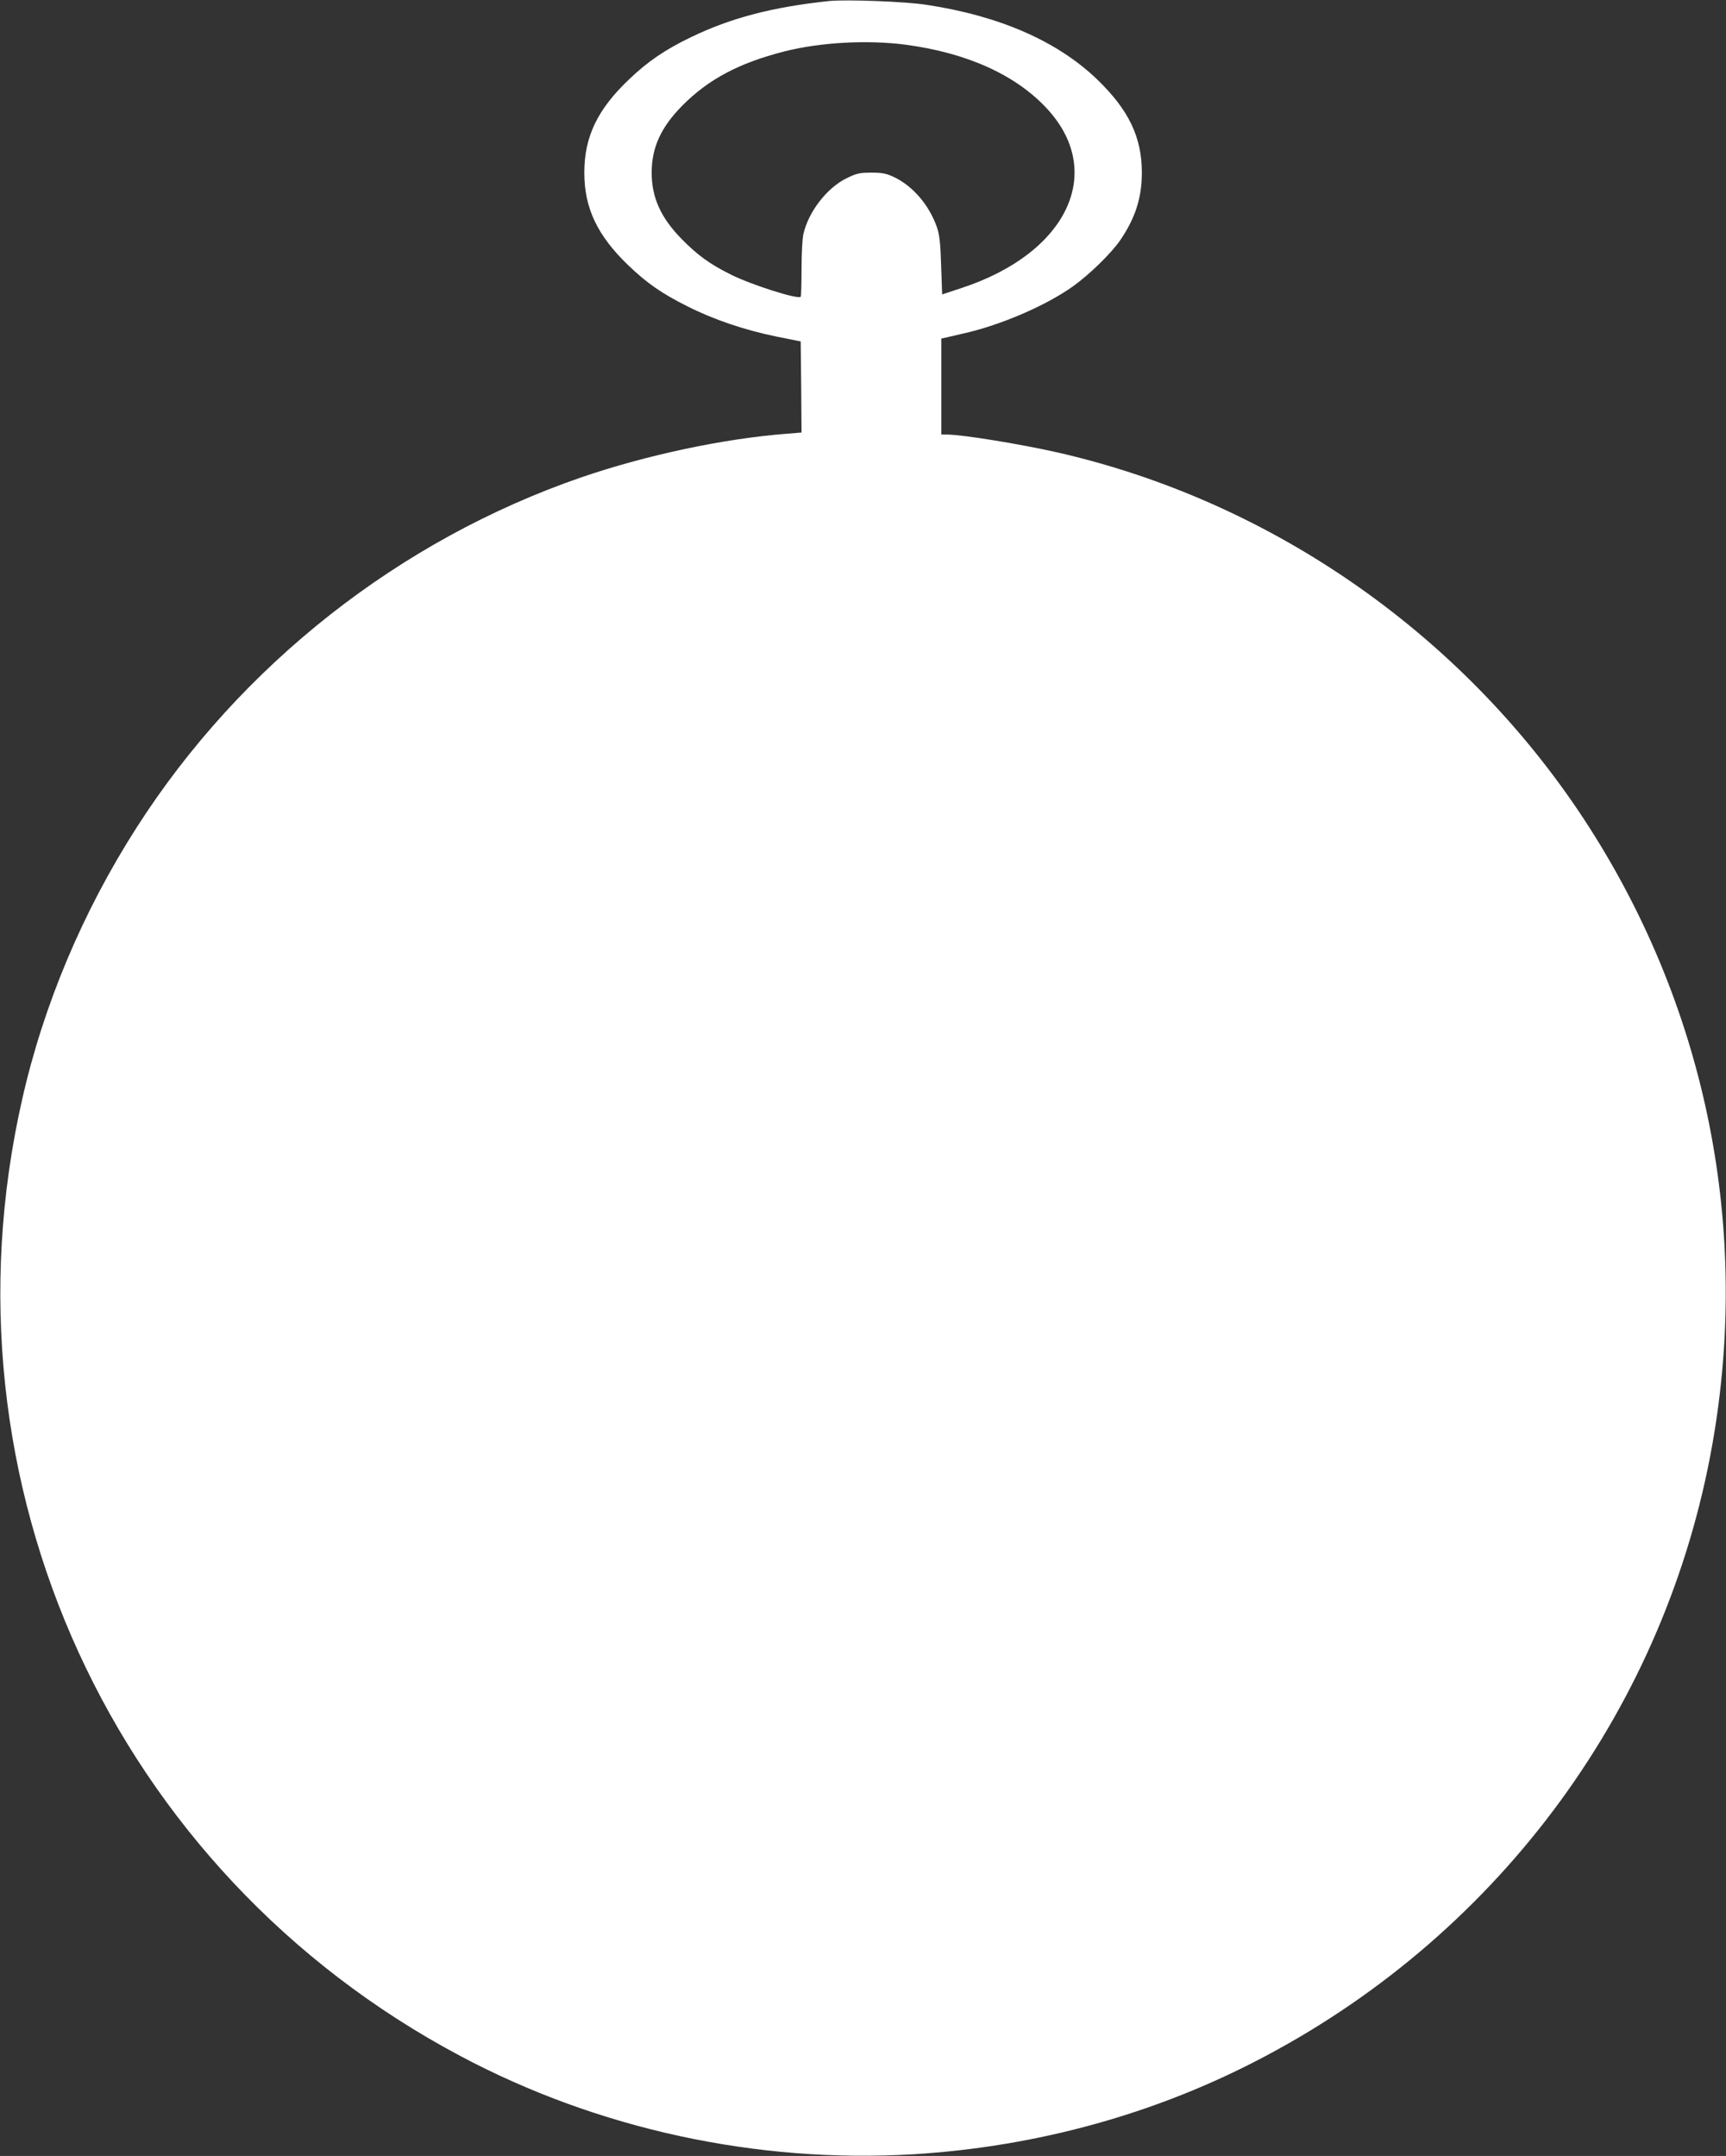 <?xml version="1.0" standalone="no"?>
<!DOCTYPE svg PUBLIC "-//W3C//DTD SVG 20010904//EN"
 "http://www.w3.org/TR/2001/REC-SVG-20010904/DTD/svg10.dtd">
<svg version="1.0" xmlns="http://www.w3.org/2000/svg"
 width="1025pt" height="1280pt" viewBox="0 0 1025 1280"
 preserveAspectRatio="xMidYMid meet">
<rect x="0" y="0" width="1025" height="1280" fill="#333333" stroke="none"/>
<g transform="translate(0,1280) scale(0.1,-0.1)"
fill="#ffffff" stroke="none">
<path d="M4925 12794 c-334 -35 -584 -100 -820 -214 -154 -74 -257 -144 -368
-250 -189 -179 -267 -342 -267 -555 0 -211 78 -374 261 -550 112 -107 198
-167 354 -245 155 -78 338 -140 530 -179 l140 -28 3 -270 2 -271 -87 -7 c-376
-29 -835 -127 -1218 -258 -1081 -372 -2025 -1114 -2643 -2079 -320 -499 -554
-1054 -681 -1618 -515 -2273 543 -4582 2602 -5676 817 -435 1761 -639 2690
-584 740 45 1454 243 2094 584 1403 745 2378 2081 2652 3631 226 1277 -33
2573 -731 3663 -720 1124 -1871 1934 -3163 2227 -223 50 -562 105 -650 105
l-35 0 0 285 0 285 23 5 c12 3 61 14 108 25 223 50 491 166 651 280 100 72
225 194 280 273 90 132 129 252 129 402 0 211 -78 373 -267 555 -235 225 -576
375 -1009 441 -125 20 -479 33 -580 23z m450 -259 c364 -48 652 -177 838 -375
356 -378 128 -863 -503 -1070 l-115 -38 -6 171 c-4 135 -10 184 -25 228 -46
131 -140 241 -251 296 -49 23 -71 28 -138 28 -71 0 -88 -4 -147 -33 -117 -57
-227 -199 -257 -332 -6 -25 -11 -117 -11 -206 0 -88 -2 -163 -5 -166 -17 -17
-296 72 -417 133 -124 62 -194 113 -288 208 -125 127 -180 247 -180 396 0 149
55 269 180 396 156 158 338 255 609 324 213 54 492 69 716 40z"/>
</g>
</svg>

